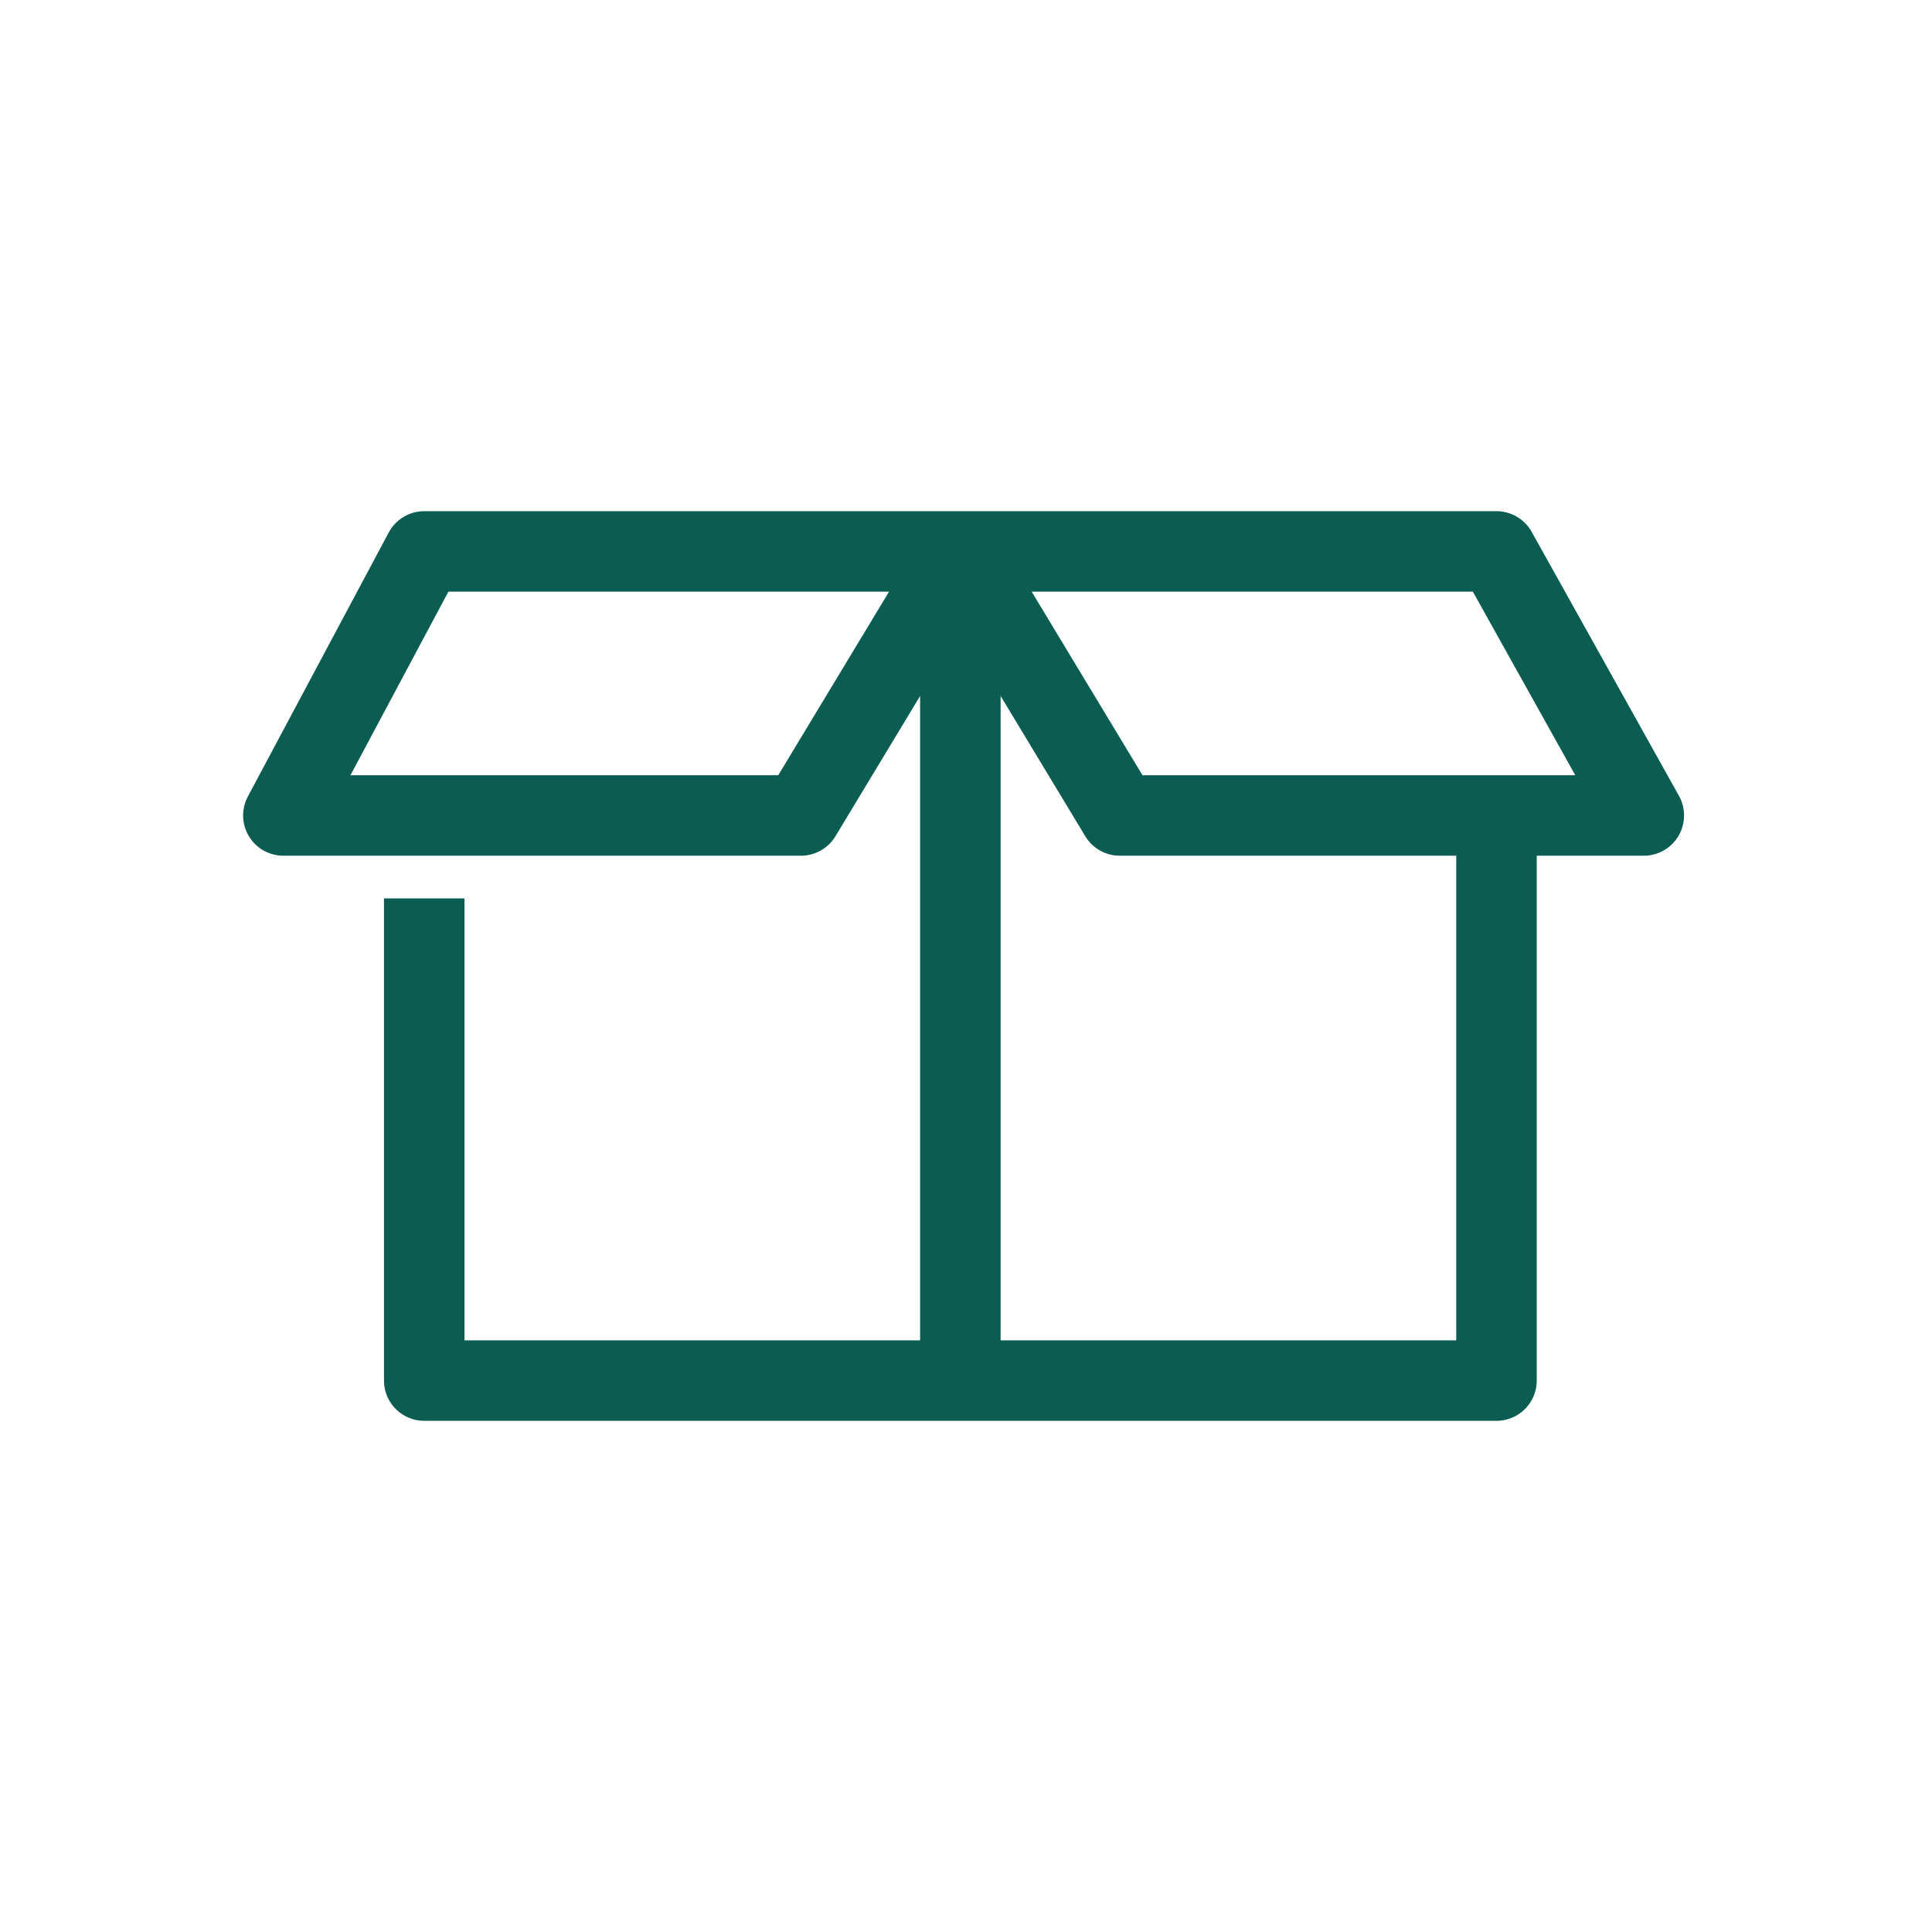 <svg id="cardboard-green" xmlns="http://www.w3.org/2000/svg" width="24" height="24" viewBox="0 0 24 24">
  <g id="Layer_1" data-name="Layer 1">
    <rect id="Rectangle_6667" data-name="Rectangle 6667" width="24" height="24" fill="none"/>
    <rect id="Rectangle_6668" data-name="Rectangle 6668" width="24" height="24" fill="none"/>
    <path id="Path_1056" data-name="Path 1056" d="M5.27,11.16v5.99H18.59V10.13" fill="none" stroke="#0b5d51" stroke-linejoin="round" stroke-width="1"/>
    <line id="Line_175" data-name="Line 175" y2="10.3" transform="translate(11.93 6.85)" fill="none" stroke="#0b5d51" stroke-linejoin="round" stroke-width="1"/>
    <path id="Path_1057" data-name="Path 1057" d="M9.95,10.13H3.52L5.27,6.85H18.59l1.83,3.28H13.91L11.93,6.85Z" fill="none" stroke="#0b5d51" stroke-linejoin="round" stroke-width="1"/>
  </g>
</svg>
